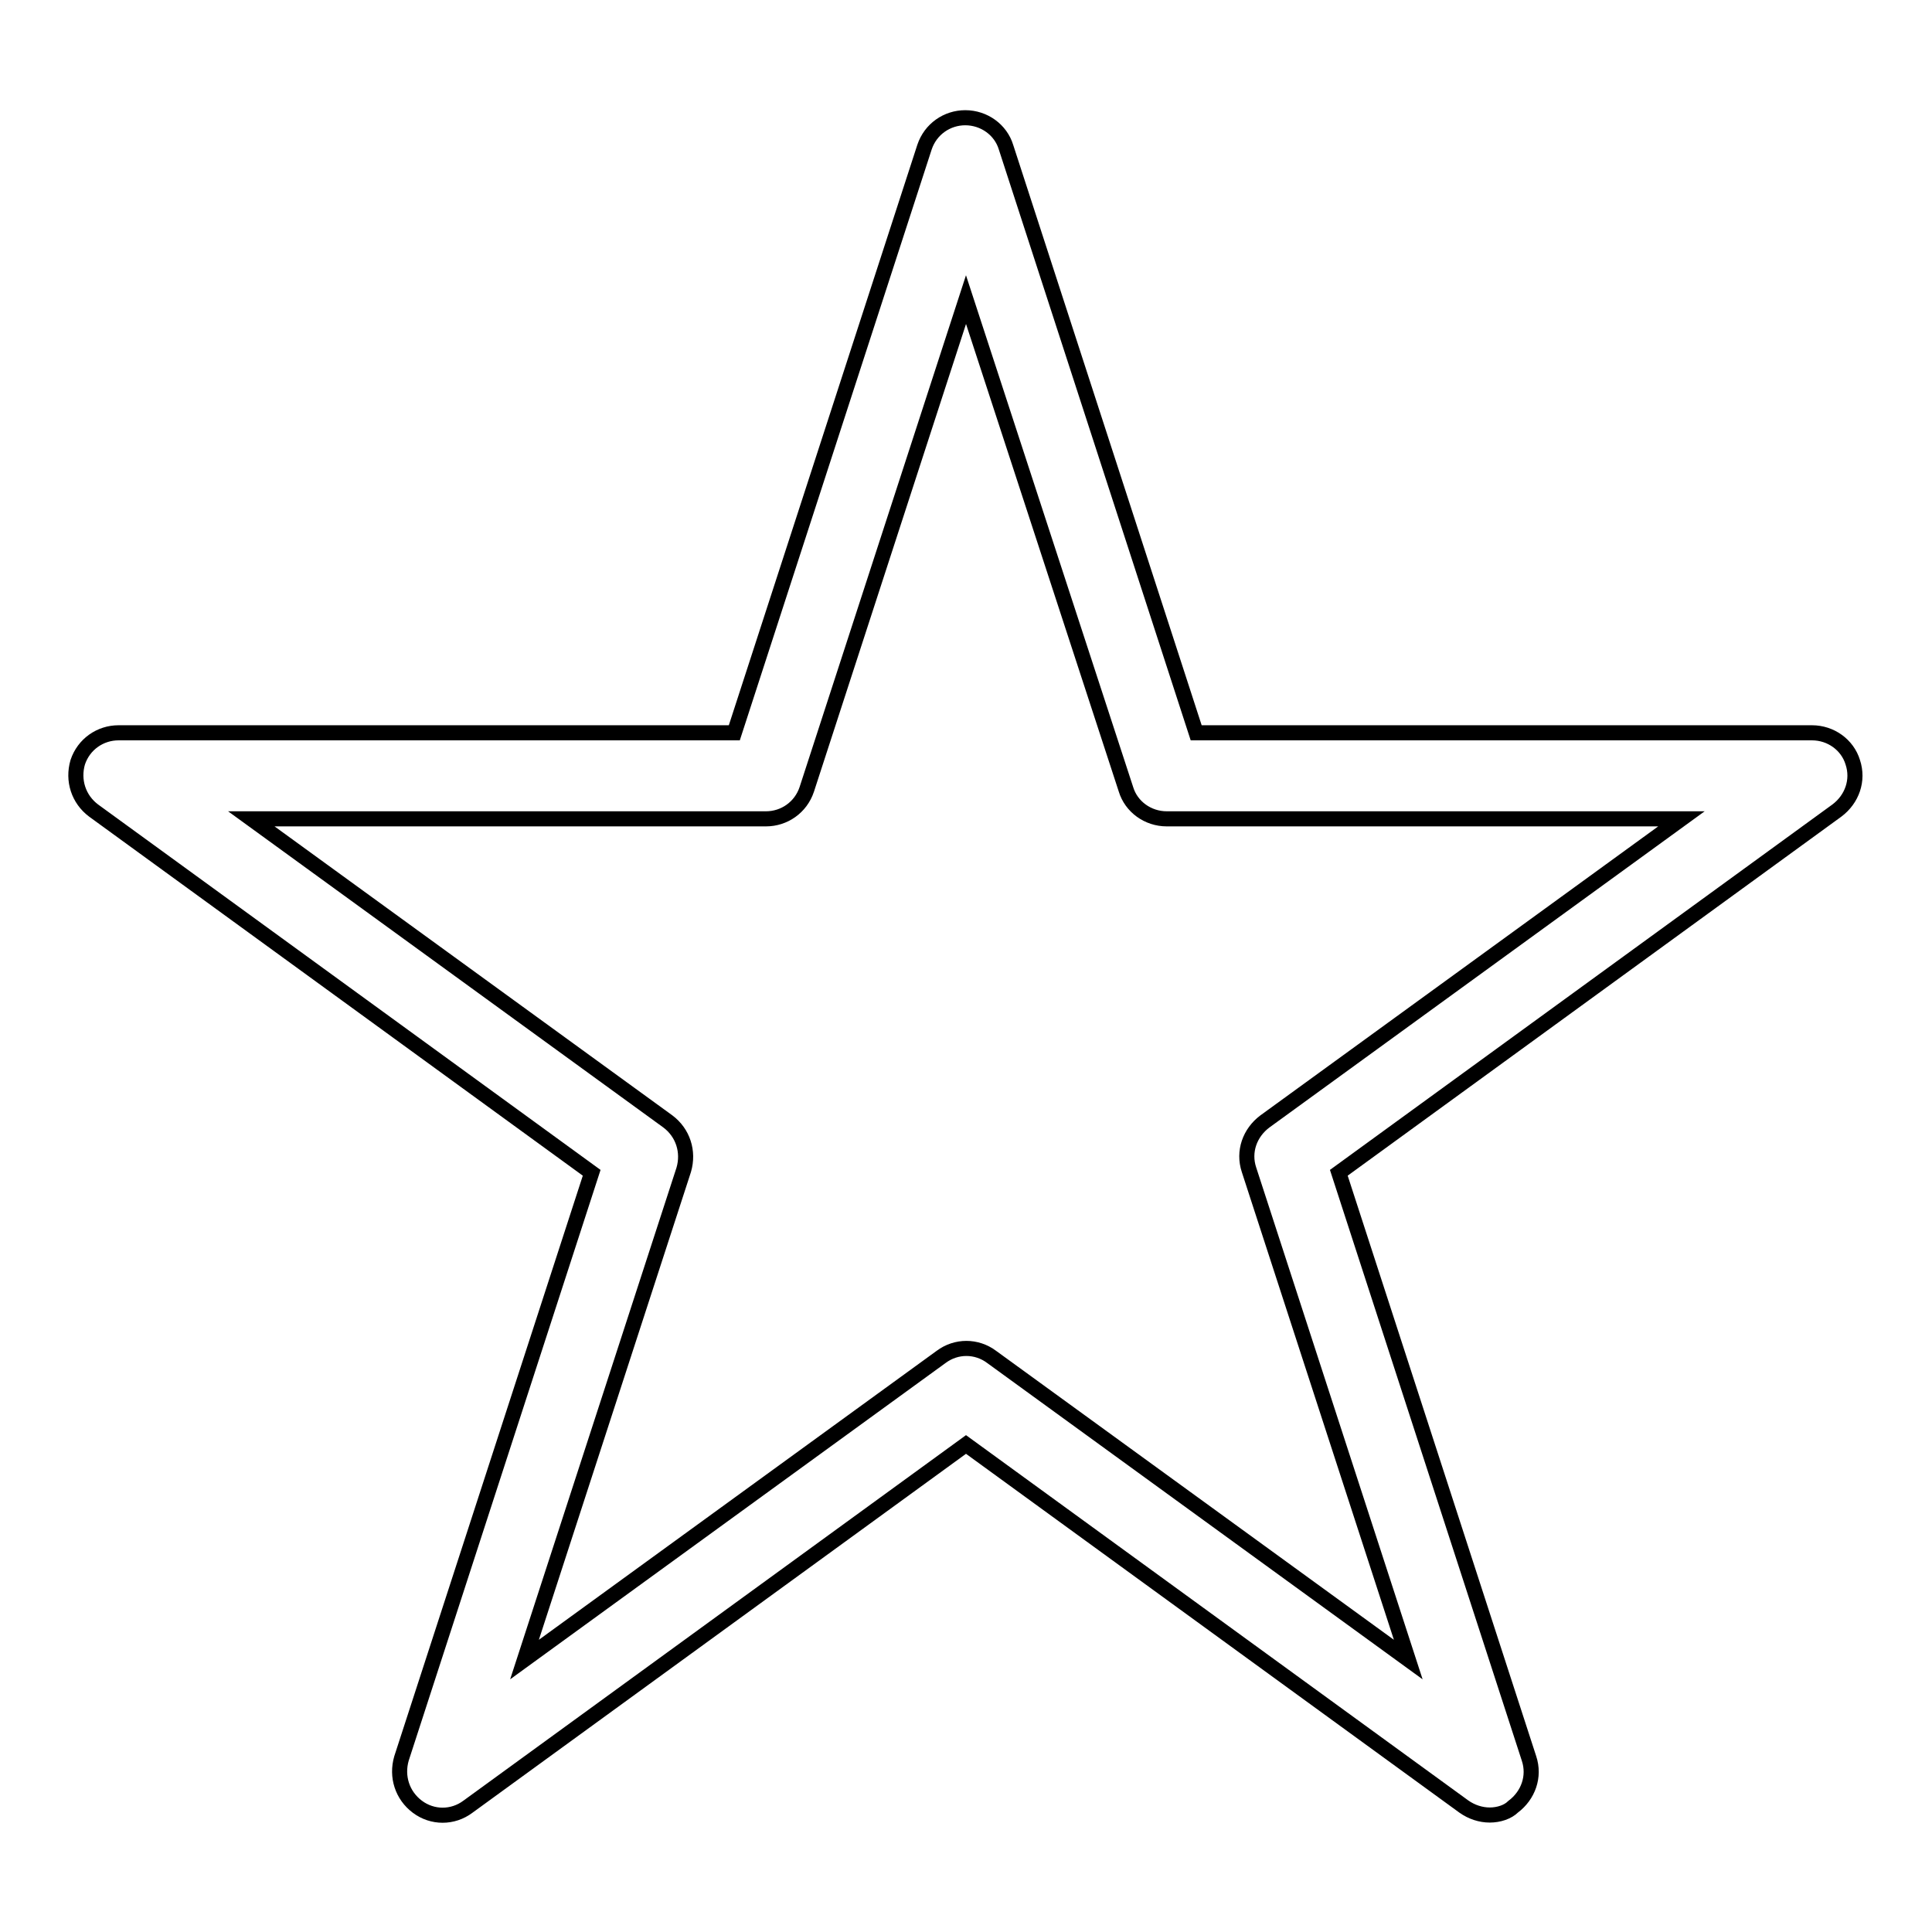 <?xml version="1.0" encoding="utf-8"?>
<!-- Svg Vector Icons : http://www.onlinewebfonts.com/icon -->
<!DOCTYPE svg PUBLIC "-//W3C//DTD SVG 1.1//EN" "http://www.w3.org/Graphics/SVG/1.1/DTD/svg11.dtd">
<svg version="1.1" xmlns="http://www.w3.org/2000/svg" xmlns:xlink="http://www.w3.org/1999/xlink" x="0px" y="0px" viewBox="0 0 256 256" enable-background="new 0 0 256 256" xml:space="preserve">
<g> <path stroke-width="2" fill-opacity="0" stroke="#000000"  d="M197.4,240.5c-1.2,0-2.4-0.4-3.4-1.1l-66-48l-66,48c-2,1.5-4.7,1.5-6.7,0c-2-1.5-2.8-4-2.1-6.4l25.2-77.6 l-66-48c-2-1.5-2.8-4-2.1-6.4c0.8-2.4,3-3.9,5.4-3.9h81.6l25.2-77.6c0.8-2.4,3-3.9,5.4-3.9c2.5,0,4.7,1.6,5.4,3.9l25.2,77.6h81.6 c2.5,0,4.7,1.6,5.4,3.9c0.8,2.4-0.1,4.9-2.1,6.4l-66,48l25.2,77.6c0.8,2.4-0.1,4.9-2.1,6.4C199.8,240.1,198.6,240.5,197.4,240.5 L197.4,240.5z M33.3,108.5l55.2,40.1c2,1.5,2.8,4,2.1,6.4l-21.1,64.9l55.2-40.1c2-1.5,4.7-1.5,6.7,0l55.2,40.1L165.5,155 c-0.8-2.4,0.1-4.9,2.1-6.4l55.2-40.1h-68.2c-2.5,0-4.7-1.6-5.4-3.9L128,39.7l-21.1,64.9c-0.8,2.4-3,3.9-5.4,3.9H33.3z"/></g>
</svg>